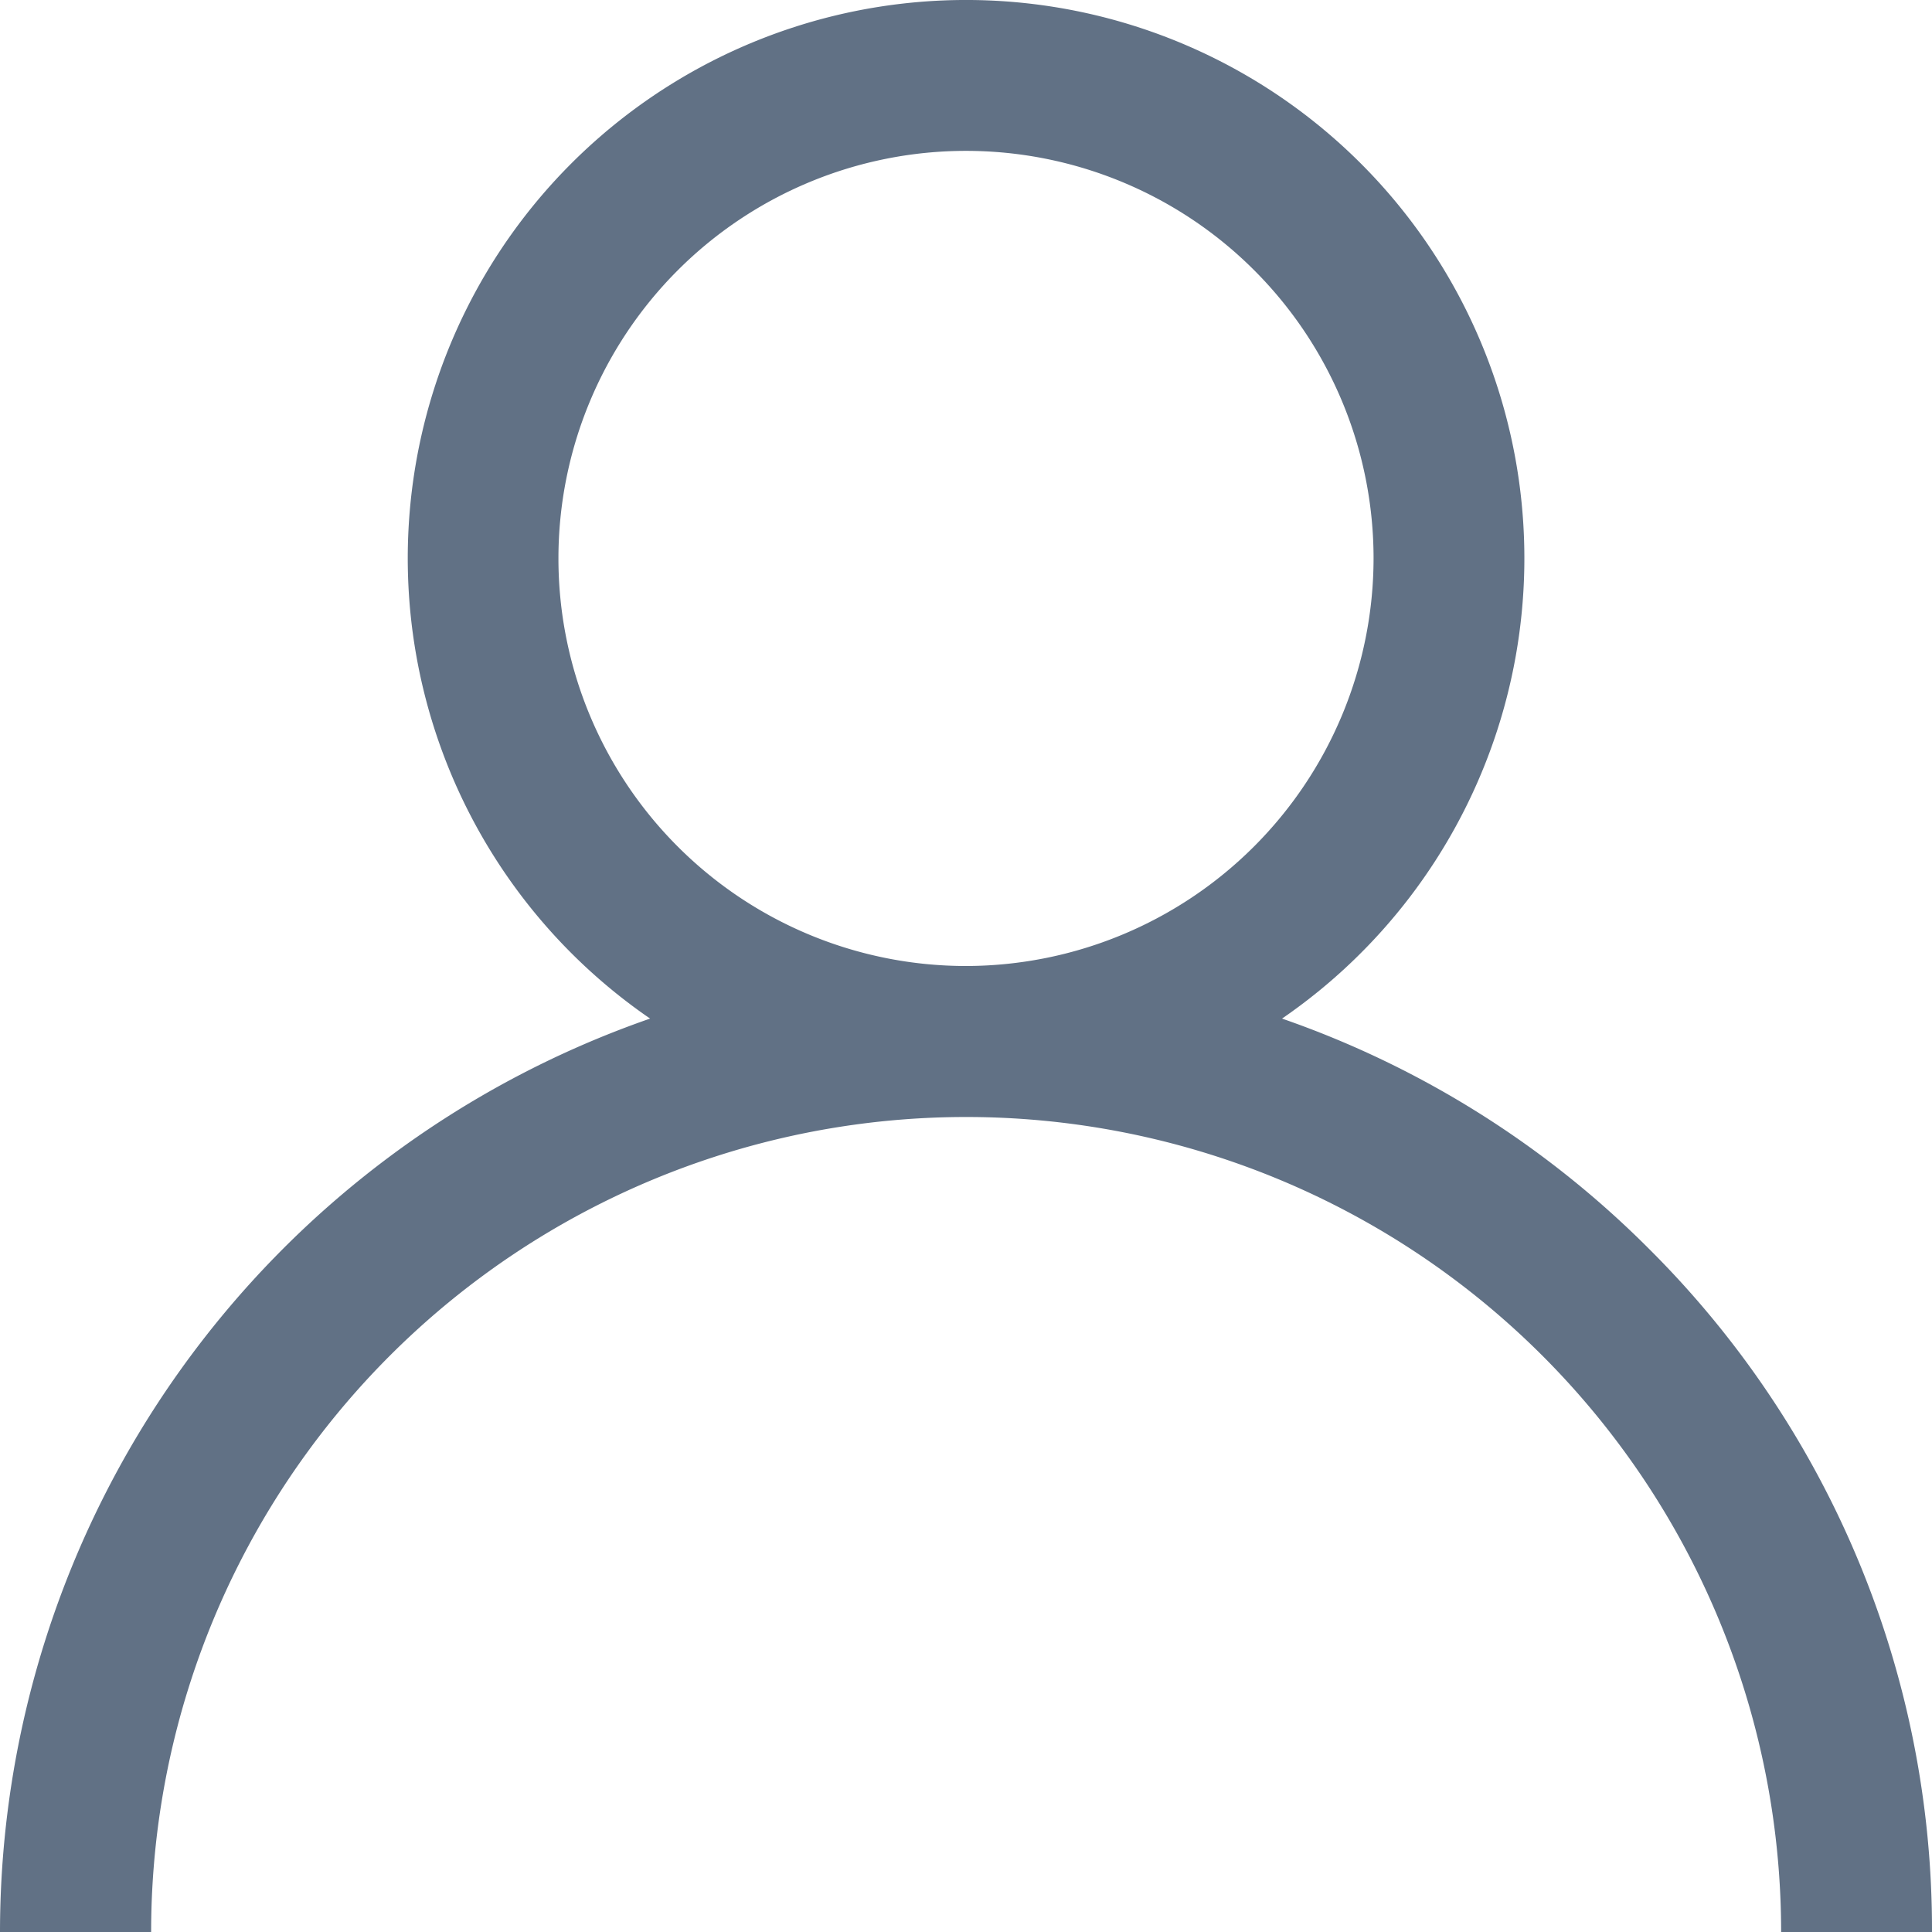 <svg xmlns="http://www.w3.org/2000/svg" width="14.88" height="14.88" viewBox="0 0 14.88 14.88">
  <g id="Group_45416" data-name="Group 45416" transform="translate(-506.583 -217.771)">
    <g id="Group_10" data-name="Group 10" transform="translate(506.583 217.771)">
      <path id="Path_18" data-name="Path 18" d="M519.284,227.39a7.426,7.426,0,0,0-2.827-1.774,4.3,4.3,0,1,0-4.867,0,7.453,7.453,0,0,0-5.007,7.035h1.164a6.277,6.277,0,1,1,12.554,0h1.162A7.392,7.392,0,0,0,519.284,227.39Zm-5.261-2.179a3.139,3.139,0,1,1,3.139-3.139A3.143,3.143,0,0,1,514.023,225.211Z" transform="translate(-506.583 -217.771)" fill="#617185"/>
    </g>
  </g>
</svg>
